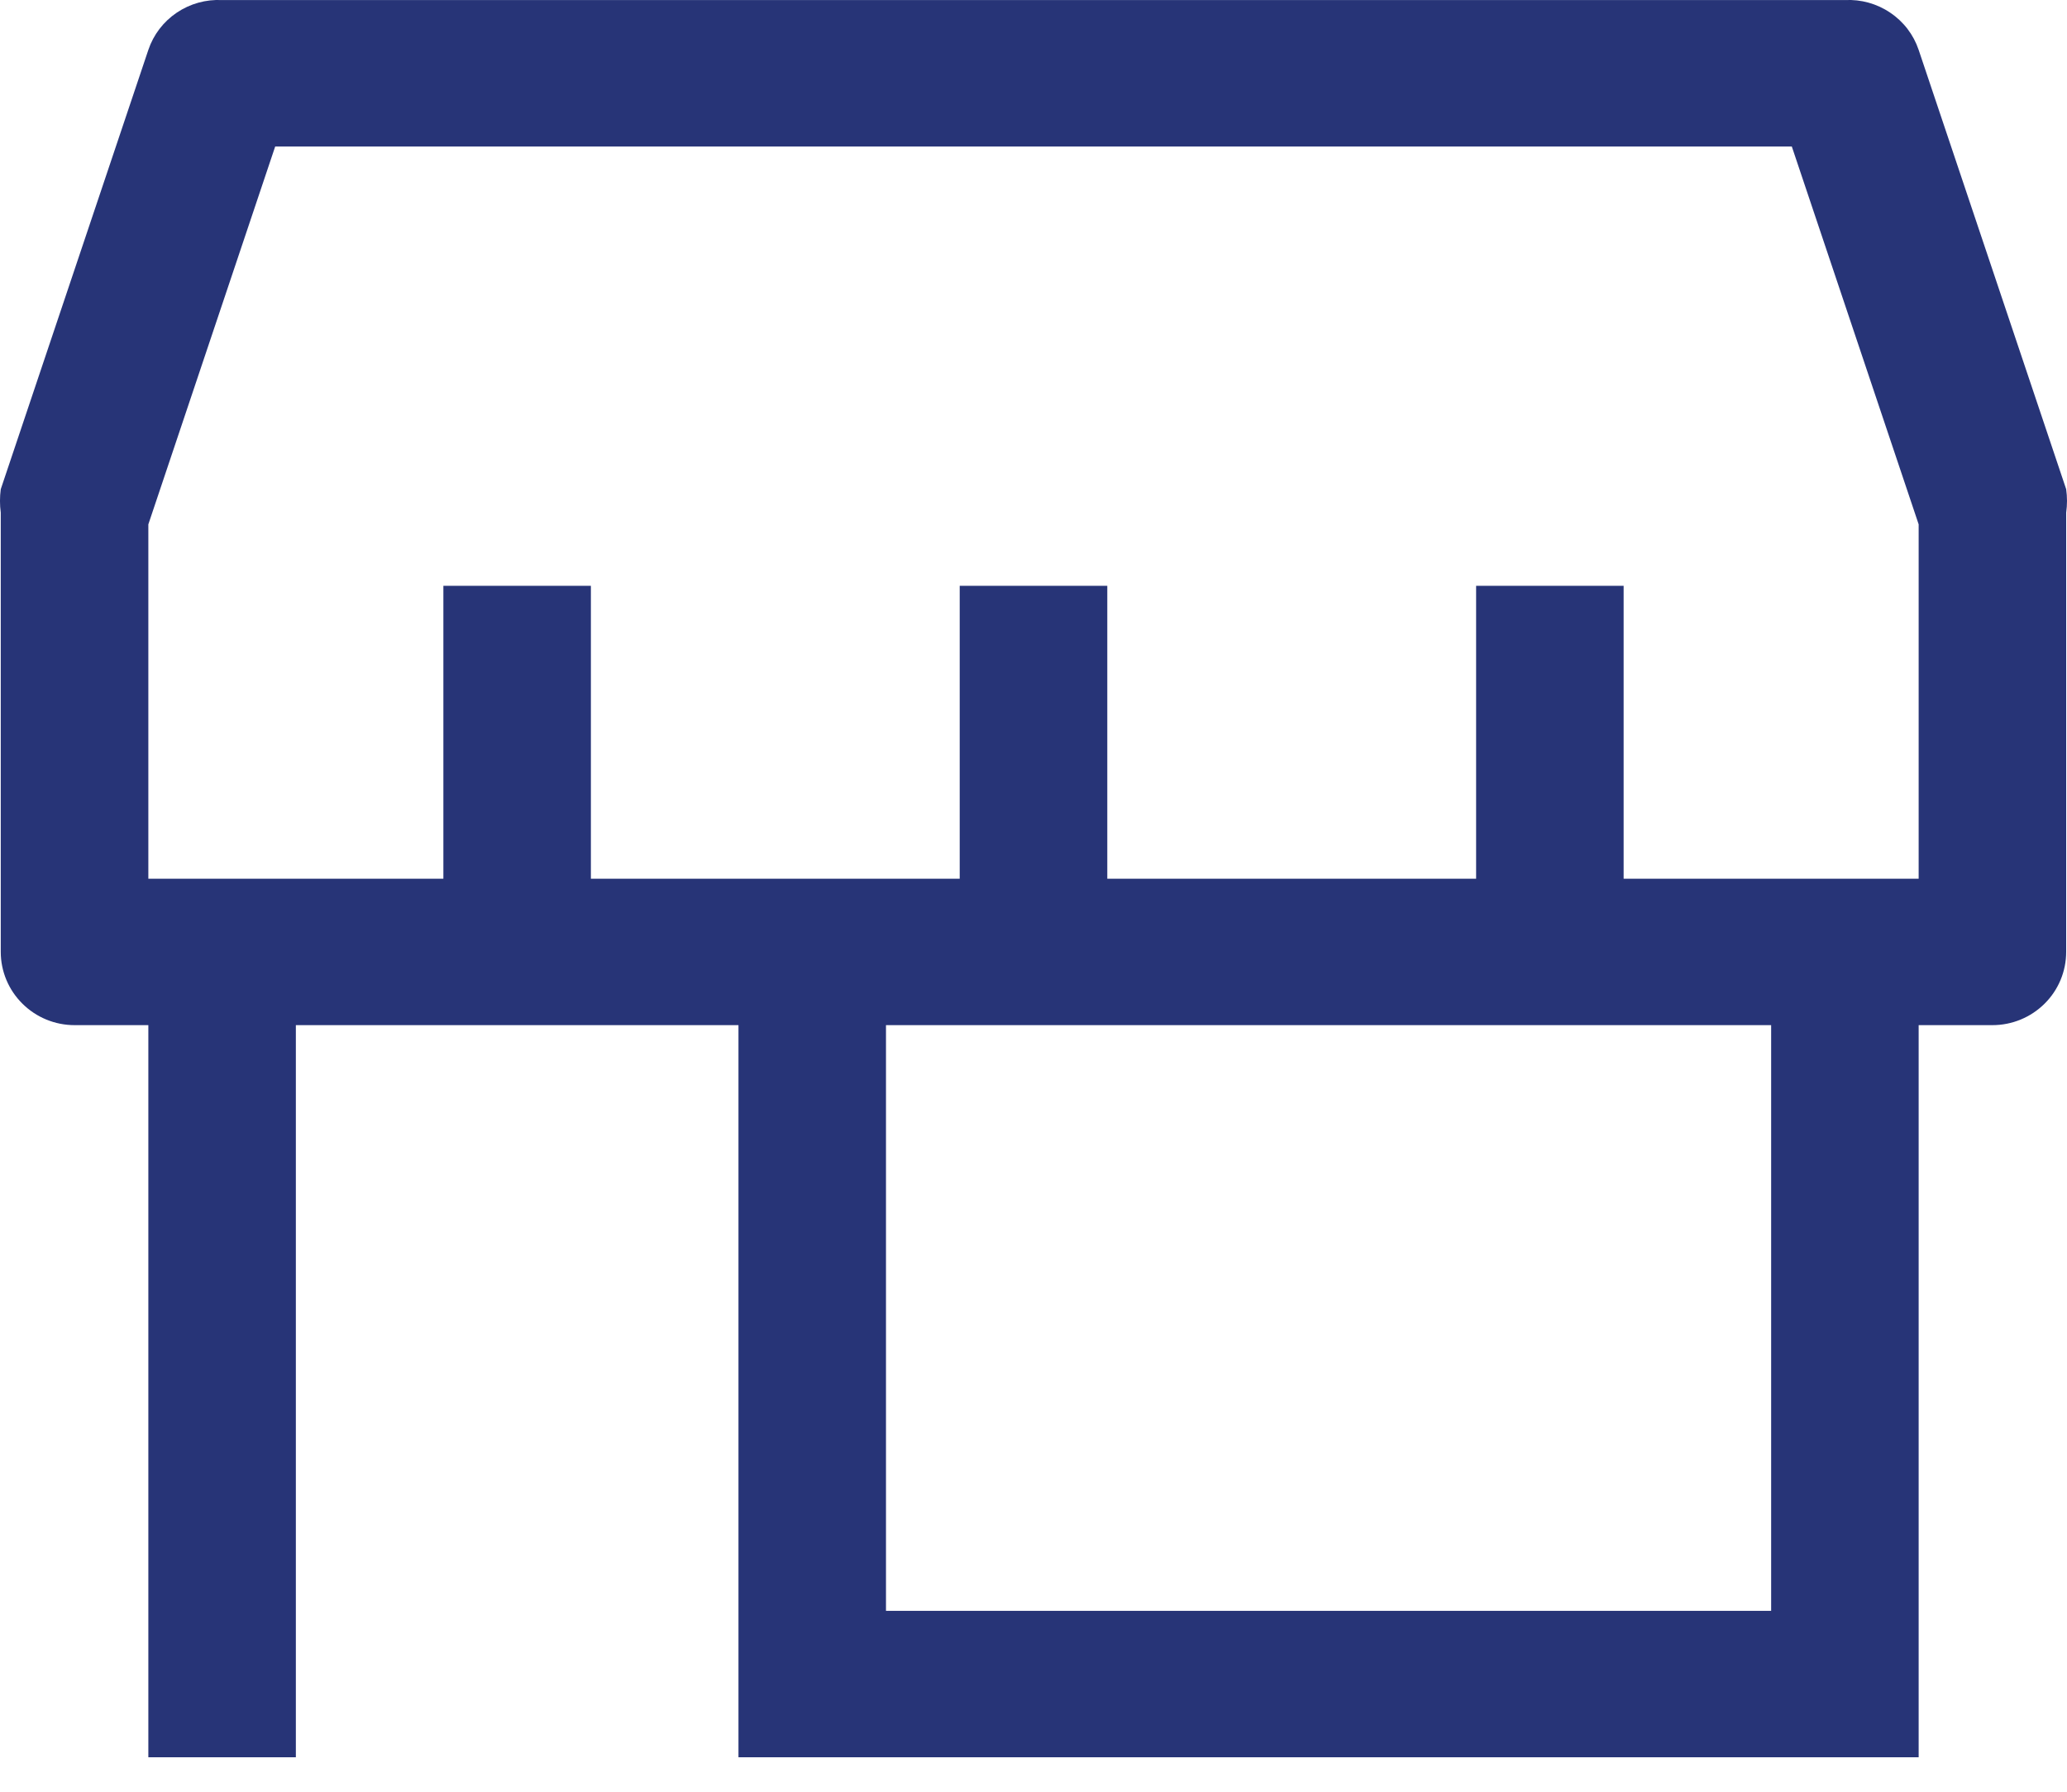 <svg width="30" height="26" viewBox="0 0 30 26" fill="none" xmlns="http://www.w3.org/2000/svg">
<path d="M29.988 7.099L27.847 0.724C27.773 0.504 27.628 0.314 27.434 0.184C27.241 0.053 27.01 -0.011 26.777 0.001H3.223C2.99 -0.011 2.759 0.053 2.565 0.184C2.372 0.314 2.227 0.504 2.153 0.724L0.011 7.099C-0.004 7.211 -0.004 7.326 0.011 7.439V13.813C0.011 14.095 0.124 14.365 0.325 14.564C0.526 14.764 0.798 14.876 1.082 14.876H2.153V25.5H4.294V14.876H10.718V25.5H27.847V14.876H28.918C29.202 14.876 29.474 14.764 29.675 14.564C29.876 14.365 29.988 14.095 29.988 13.813V7.439C30.004 7.326 30.004 7.211 29.988 7.099ZM25.706 23.375H12.859V14.876H25.706V23.375ZM27.847 12.751H23.565V8.501H21.424V12.751H16.071V8.501H13.929V12.751H8.576V8.501H6.435V12.751H2.153V7.609L3.994 2.126H26.006L27.847 7.609V12.751Z" fill="#273477"/>
</svg>
